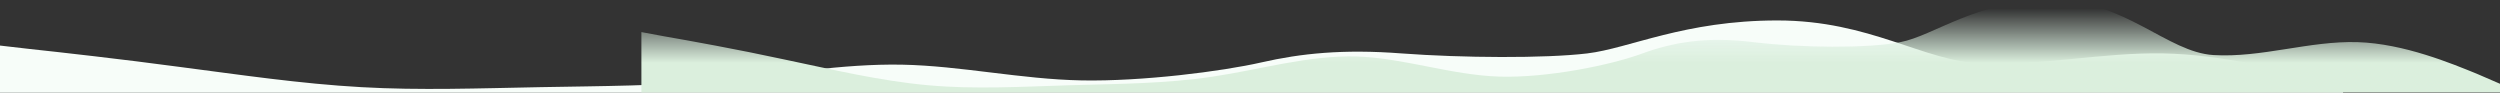 <?xml version="1.0" encoding="UTF-8"?> <svg xmlns="http://www.w3.org/2000/svg" width="5336" height="198" viewBox="0 0 5336 198" fill="none"><rect x="0" y="0" width="5336" height="198" fill="#333333" stroke="none"/> <path fill-rule="evenodd" clip-rule="evenodd" d="M6.01002e-06 97.243L62.513 104.44C129.193 111.637 258.385 126.031 383.41 142.824C512.602 159.617 641.795 178.809 770.987 186.006C896.012 193.202 1025.2 188.404 1154.4 186.005C1283.59 183.606 1408.62 183.606 1537.81 171.612C1667 159.617 1796.19 135.627 1925.38 138.026C2050.41 140.425 2179.6 169.213 2308.79 171.612C2437.99 174.011 2607.98 152.42 2692.2 133.228C2776.43 114.036 2866.6 104.44 2991.62 114.036C3120.81 123.632 3297.25 124.839 3387.69 114.036C3478.12 103.233 3594.96 43.653 3793.66 43.653C3992.35 43.653 4104.99 130.829 4230.01 135.627C4359.21 140.425 4488.4 111.637 4617.59 114.036C4742.61 116.435 4871.81 150.021 4938.49 166.813L5001 183.606L5001 198L4938.49 198C4871.81 198 4742.61 198 4617.59 198C4488.4 198 4359.21 198 4230.01 198C4104.99 198 3975.8 198 3846.6 198C3717.41 198 3592.38 198 3463.19 198C3334 198 3204.81 198 3075.62 198C2950.59 198 2821.4 198 2692.2 198C2563.01 198 2437.99 198 2308.79 198C2179.6 198 2050.41 198 1925.38 198C1796.19 198 1667 198 1537.81 198C1408.62 198 1283.59 198 1154.4 198C1025.2 198 896.012 198 770.987 198C641.795 198 512.602 198 383.41 198C258.385 198 129.193 198 62.513 198L1.73097e-05 198L6.01002e-06 97.243Z" fill="#F7FDF9"></path> <path fill-rule="evenodd" clip-rule="evenodd" d="M1369 68.476L1418.59 77.672C1471.48 86.868 1573.96 105.26 1673.14 126.718C1775.62 148.175 1878.1 172.698 1980.58 181.894C2079.75 191.09 2182.23 184.959 2284.72 181.894C2387.2 178.828 2486.37 178.828 2588.85 163.502C2691.33 148.175 2793.81 117.521 2896.29 120.587C2995.47 123.652 3097.95 160.436 3200.43 163.502C3302.91 166.567 3437.76 138.979 3504.57 114.456C3571.38 89.933 3642.9 77.672 3742.08 89.933C3844.56 102.195 3984.52 103.737 4056.25 89.933C4127.99 76.129 4220.67 0 4378.29 0C4535.9 0 4625.25 111.391 4724.42 117.521C4826.9 123.652 4929.38 86.868 5031.86 89.933C5131.04 92.999 5233.52 135.914 5286.41 157.371L5336 178.828V197.221H5286.41C5233.52 197.221 5131.04 197.221 5031.86 197.221C4929.38 197.221 4826.9 197.221 4724.42 197.221C4625.25 197.221 4522.77 197.221 4420.28 197.221C4317.8 197.221 4218.63 197.221 4116.15 197.221C4013.67 197.221 3911.19 197.221 3808.71 197.221C3709.53 197.221 3607.05 197.221 3504.57 197.221C3402.09 197.221 3302.91 197.221 3200.43 197.221C3097.95 197.221 2995.47 197.221 2896.29 197.221C2793.81 197.221 2691.33 197.221 2588.85 197.221C2486.37 197.221 2387.2 197.221 2284.72 197.221C2182.23 197.221 2079.75 197.221 1980.58 197.221C1878.1 197.221 1775.62 197.221 1673.14 197.221C1573.96 197.221 1471.48 197.221 1418.59 197.221H1369V68.476Z" fill="url(#paint0_linear_1915_1583)"></path> <defs> <linearGradient id="paint0_linear_1915_1583" x1="3895" y1="134" x2="3895" y2="18" gradientUnits="userSpaceOnUse"> <stop stop-color="#DBEFDD"></stop> <stop offset="1" stop-color="#DBEFE2" stop-opacity="0"></stop> </linearGradient> </defs> </svg> 